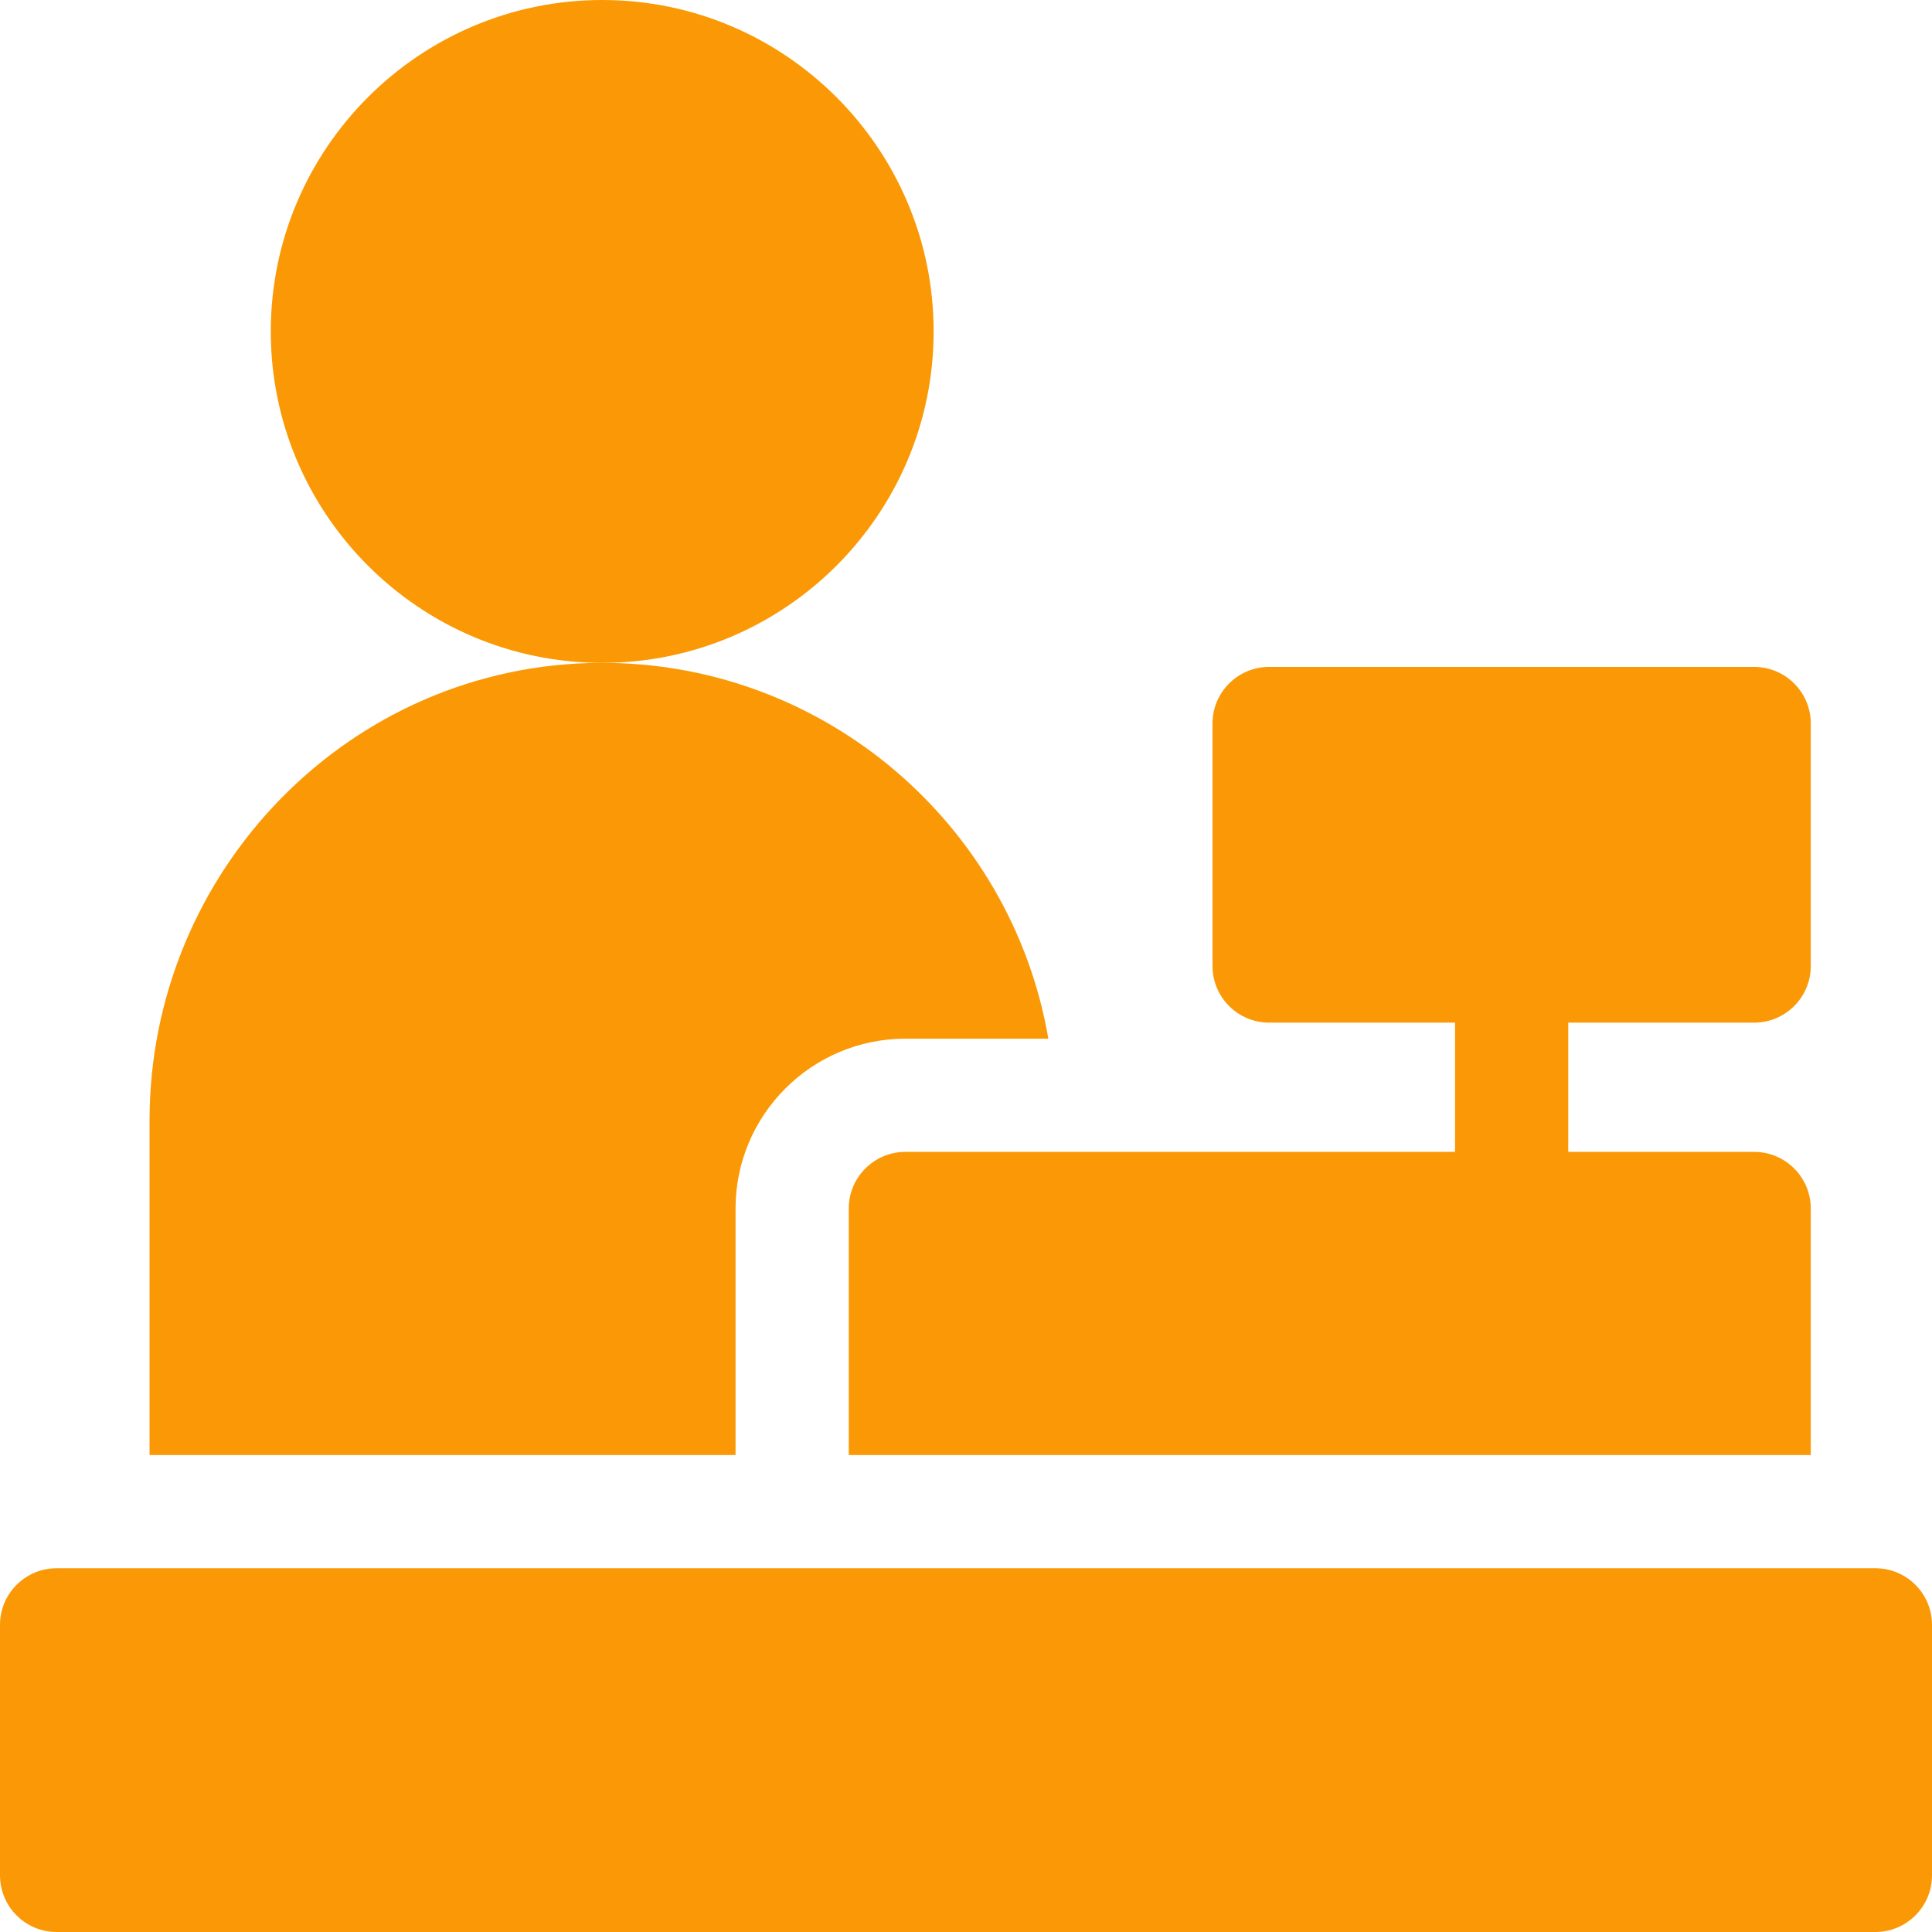 <svg width="32" height="32" viewBox="0 0 32 32" fill="none" xmlns="http://www.w3.org/2000/svg">
<g clip-path="url(#clip0_318_814)">
<path d="M9.975 10.979C13.002 10.979 15.464 8.517 15.464 5.49C15.464 2.463 13.002 0 9.975 0C6.948 0 4.485 2.463 4.485 5.49C4.485 8.517 6.948 10.979 9.975 10.979Z" fill="#FA9905"/>
<path d="M21.021 16.938H24.1V19.079H14.996C14.478 19.079 14.058 19.499 14.058 20.017V24.1H29.992V20.017C29.992 19.499 29.572 19.079 29.054 19.079H25.975V16.938H29.054C29.572 16.938 29.992 16.518 29.992 16V11.983C29.992 11.466 29.572 11.046 29.054 11.046H21.021C20.503 11.046 20.083 11.466 20.083 11.983V16C20.083 16.518 20.503 16.938 21.021 16.938Z" fill="#FA9905"/>
<path d="M12.183 20.017C12.183 18.466 13.445 17.204 14.996 17.204H17.364C16.756 13.661 13.653 10.959 9.933 10.979C5.795 11.002 2.477 14.421 2.477 18.559V24.1H12.183V20.017Z" fill="#FA9905"/>
<path d="M31.062 25.975H0.938C0.42 25.975 0 26.395 0 26.913V31.062C0 31.58 0.42 32 0.938 32H31.062C31.58 32 32 31.58 32 31.062V26.913C32 26.395 31.58 25.975 31.062 25.975Z" fill="#FA9905"/>
</g>
<defs>
<clipPath id="clip0_318_814">
<rect width="32" height="32" fill="white"/>
</clipPath>
</defs>
</svg>
